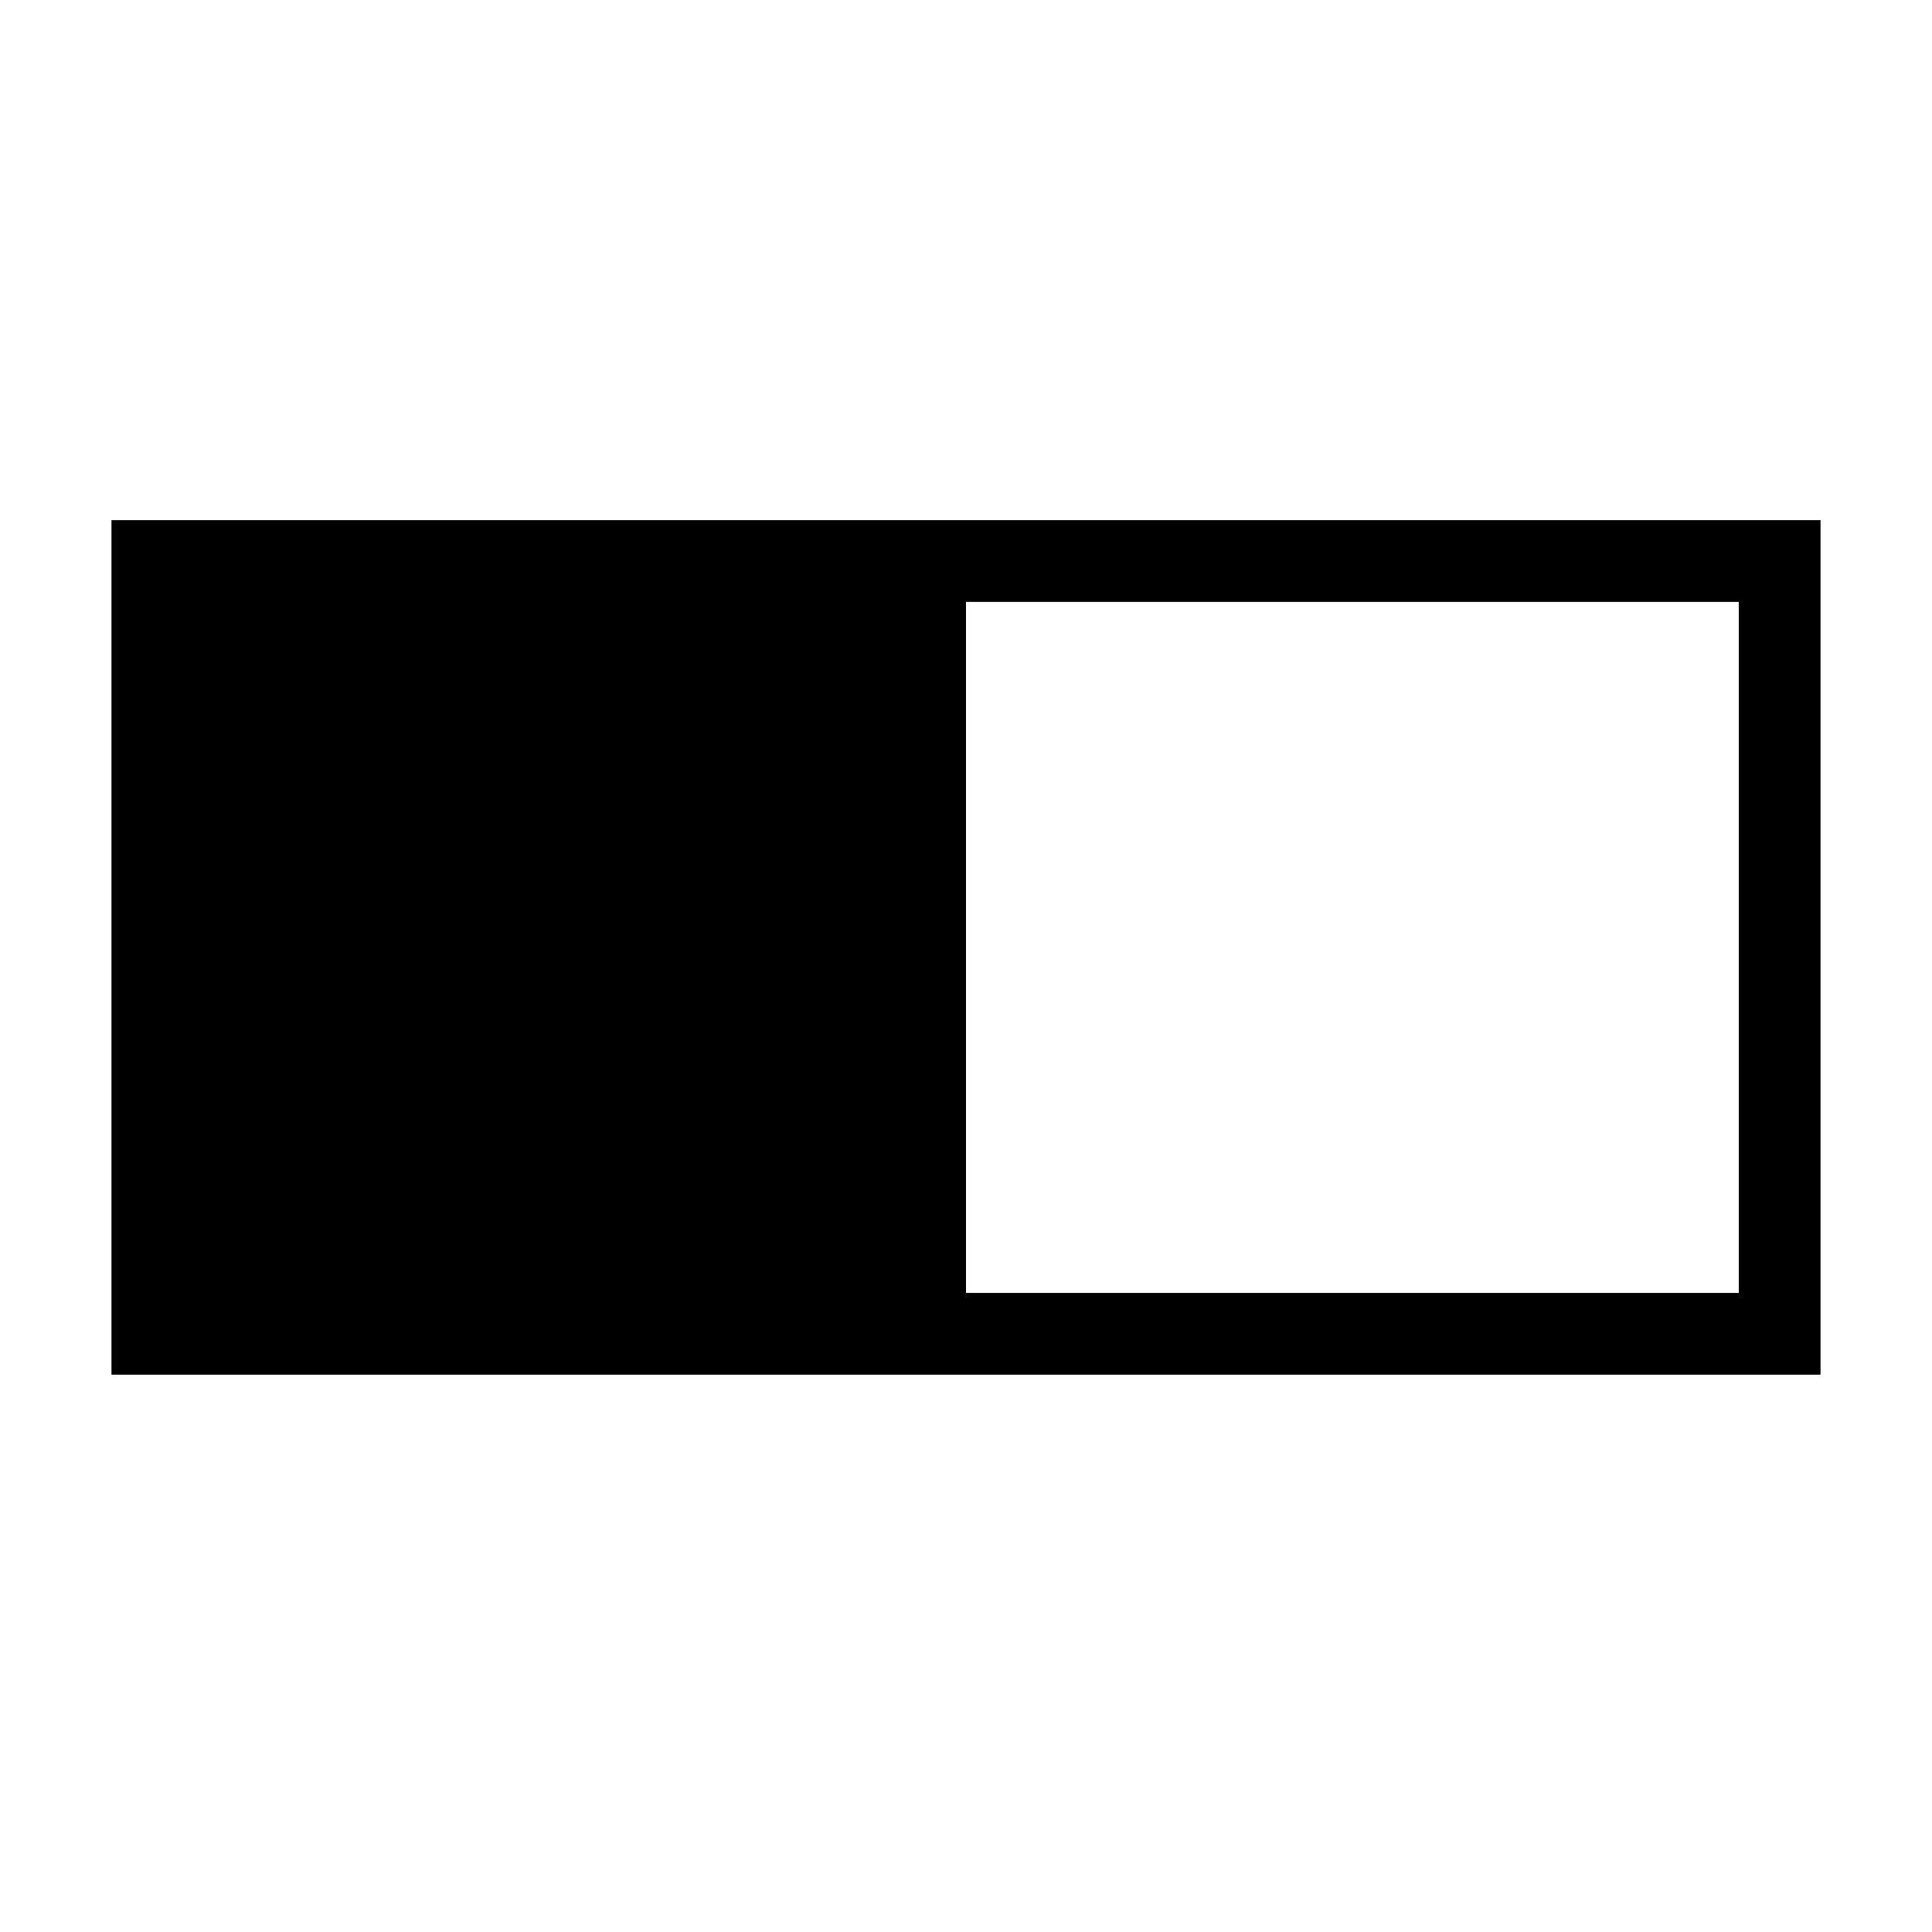 <?xml version="1.0" standalone="no"?>
<!DOCTYPE svg PUBLIC "-//W3C//DTD SVG 20010904//EN"
 "http://www.w3.org/TR/2001/REC-SVG-20010904/DTD/svg10.dtd">
<svg version="1.0" xmlns="http://www.w3.org/2000/svg"
 width="260pt" height="260pt" viewBox="0 0 260 260"
 preserveAspectRatio="xMidYMid meet">
<g transform="translate(0,260) scale(0.1,-0.1)"
fill="#000000" stroke="none">
<path d="M150 1325 l0 -575 1150 0 1150 0 0 575 0 575 -1150 0 -1150 0 0 -575z
m2190 0 l0 -465 -520 0 -520 0 0 465 0 465 520 0 520 0 0 -465z"/>
</g>
</svg>
